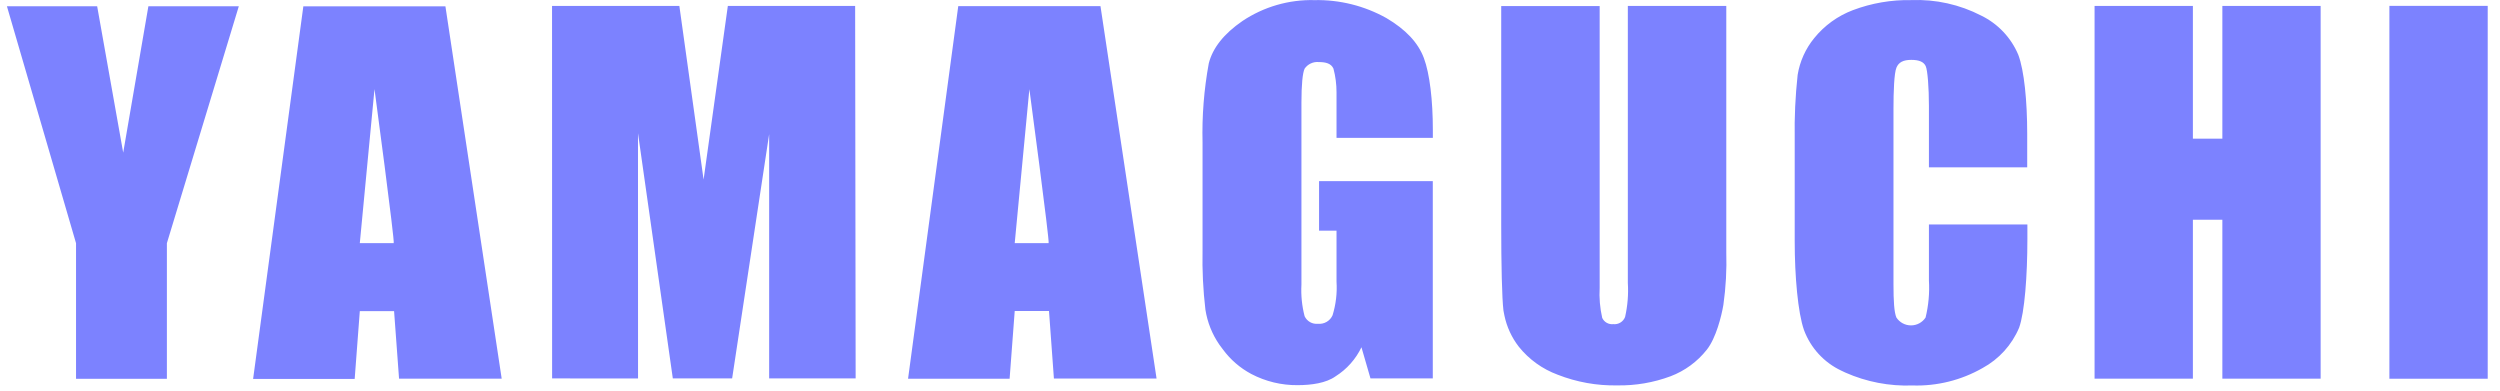 <svg width="179" height="28" viewBox="0 0 179 28" fill="none" xmlns="http://www.w3.org/2000/svg">
<path d="M136.849 0.007C138.587 -0.062 140.314 0.321 141.859 1.119C143.054 1.702 143.996 2.7 144.51 3.925C144.93 5.041 145.148 7.218 145.148 9.587V11.983H138.111V7.571C138.111 6.299 138.018 5.028 137.88 4.733C137.741 4.438 137.425 4.287 136.849 4.287C136.273 4.287 135.943 4.457 135.783 4.849C135.622 5.242 135.573 6.523 135.573 7.807V20.331C135.573 21.562 135.622 22.366 135.783 22.736C135.897 22.909 136.051 23.051 136.233 23.149C136.416 23.247 136.62 23.298 136.827 23.298C137.034 23.298 137.238 23.247 137.421 23.149C137.602 23.051 137.758 22.909 137.871 22.736C138.083 21.869 138.164 20.976 138.111 20.085V16.07H145.161V17.114C145.161 19.733 144.964 22.374 144.567 23.467C144.048 24.699 143.124 25.716 141.948 26.354C140.423 27.224 138.689 27.655 136.934 27.599C135.284 27.661 133.642 27.346 132.135 26.679L131.843 26.541C130.604 25.96 129.643 24.916 129.166 23.632C128.729 22.392 128.501 19.769 128.501 17.284V9.904C128.476 8.387 128.546 6.87 128.711 5.362C128.868 4.395 129.278 3.487 129.898 2.729C130.628 1.827 131.584 1.136 132.669 0.726C134.004 0.223 135.423 -0.021 136.849 0.007ZM123.602 18.043C123.641 19.308 123.572 20.576 123.394 21.83C123.26 22.624 122.87 24.207 122.202 25.046C121.527 25.898 120.634 26.552 119.618 26.939C118.4 27.393 117.108 27.615 115.809 27.594C114.344 27.623 112.888 27.363 111.525 26.827C110.436 26.424 109.476 25.734 108.75 24.829C108.239 24.172 107.886 23.407 107.717 22.595L107.647 22.236C107.541 21.339 107.487 18.975 107.487 16.052V0.436H114.536V20.598C114.494 21.324 114.557 22.053 114.719 22.762C114.787 22.91 114.9 23.033 115.042 23.113C115.184 23.193 115.348 23.226 115.509 23.209C115.687 23.229 115.867 23.189 116.021 23.096C116.174 23.003 116.292 22.863 116.356 22.696C116.538 21.897 116.604 21.076 116.553 20.259V0.427H123.602V18.043ZM94.115 0.008C95.918 -0.028 97.699 0.416 99.272 1.297C100.643 2.109 101.53 3.037 101.95 4.157C102.37 5.277 102.592 7.204 102.592 9.292V9.873H95.695V6.611C95.696 6.039 95.623 5.468 95.476 4.916C95.314 4.545 94.927 4.443 94.423 4.443C94.228 4.425 94.031 4.459 93.853 4.542C93.674 4.625 93.522 4.754 93.41 4.916C93.268 5.223 93.183 6.044 93.183 7.347V20.379C93.142 21.141 93.218 21.904 93.41 22.642C93.493 22.82 93.63 22.968 93.801 23.065C93.972 23.162 94.17 23.203 94.365 23.182C94.582 23.204 94.801 23.156 94.989 23.046C95.177 22.937 95.326 22.77 95.413 22.571C95.651 21.794 95.748 20.981 95.695 20.17V16.516H94.445V12.969H102.588V27.094H98.126L97.48 24.864C97.071 25.718 96.429 26.439 95.628 26.943C94.954 27.429 93.901 27.577 92.906 27.577C91.754 27.588 90.616 27.313 89.595 26.778C88.789 26.349 88.092 25.745 87.555 25.012L87.315 24.69C86.792 23.937 86.448 23.075 86.307 22.169C86.141 20.763 86.073 19.346 86.102 17.93V10.203C86.056 8.305 86.206 6.408 86.548 4.541C86.825 3.439 87.623 2.421 88.962 1.502C90.484 0.485 92.284 -0.037 94.115 0.008ZM35.921 27.113H28.572L28.216 22.276H25.762L25.395 27.13H18.123L21.719 0.454H31.892L35.921 27.113ZM8.821 10.93L10.624 0.45H17.098L11.949 17.413V27.122H5.444V17.413L0.496 0.45H6.957L8.821 10.93ZM82.81 27.103H75.46L75.108 22.267H72.654L72.288 27.117H65.017L68.611 0.44H78.794L82.81 27.103ZM178.12 27.117H171.08V0.422H178.12V27.117ZM157.011 9.93H159.121V0.427H166.158V27.113H159.121V15.735H157.011V27.113H149.971V0.427H157.011V9.93ZM50.377 12.858L52.113 0.427H61.228L61.264 27.095H55.071V9.605L52.421 27.095H48.174L45.68 9.538L45.684 27.099L39.531 27.095L39.526 0.427H48.642L50.377 12.858ZM25.762 17.409H28.189C28.282 17.346 26.824 6.45 26.814 6.379L25.762 17.409ZM72.654 17.408H75.081C75.17 17.351 73.706 6.404 73.703 6.383L72.654 17.408Z" fill="#7C82FF"/>
</svg>
